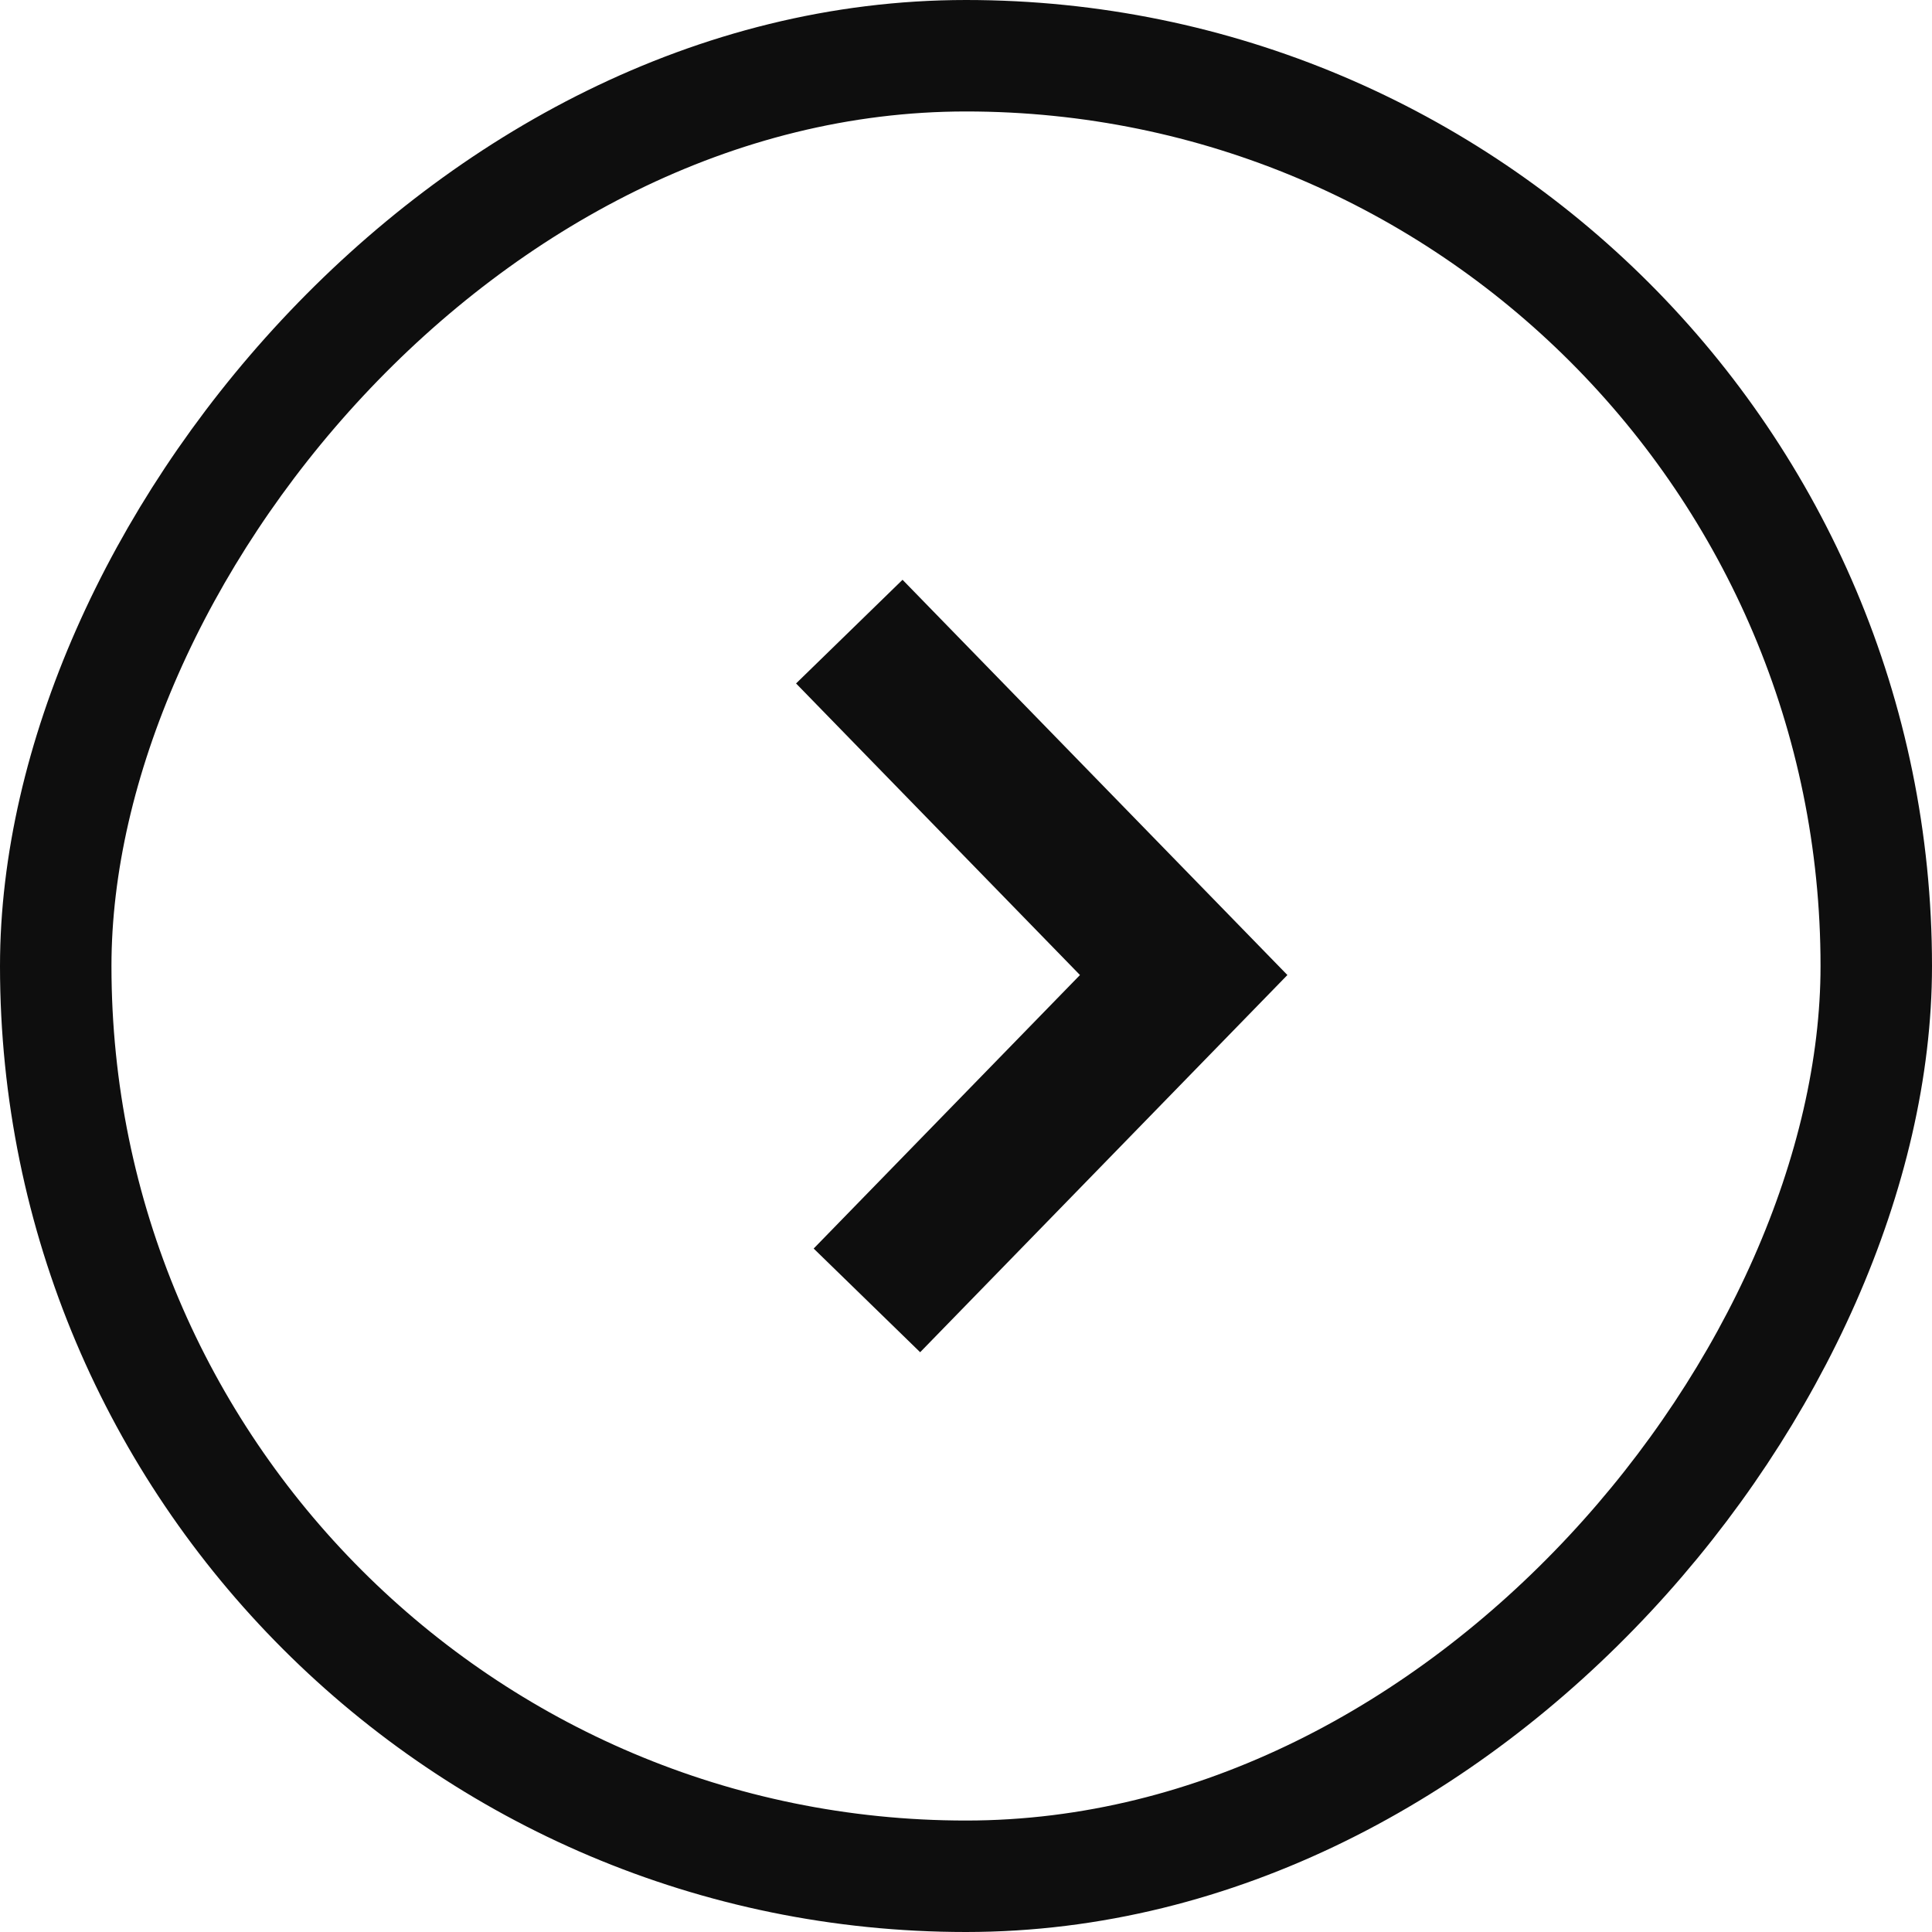 <svg width="52" height="52" viewBox="0 0 52 52" fill="none" xmlns="http://www.w3.org/2000/svg">
<rect x="-1.5" y="1.5" width="49" height="49" rx="24.5" transform="matrix(-1 0 0 1 49 0)" stroke="#0E0E0E" stroke-width="3"/>
<path d="M22.859 17L31.859 26.243L23.333 35" stroke="#0E0E0E" stroke-width="4"/>
</svg>
